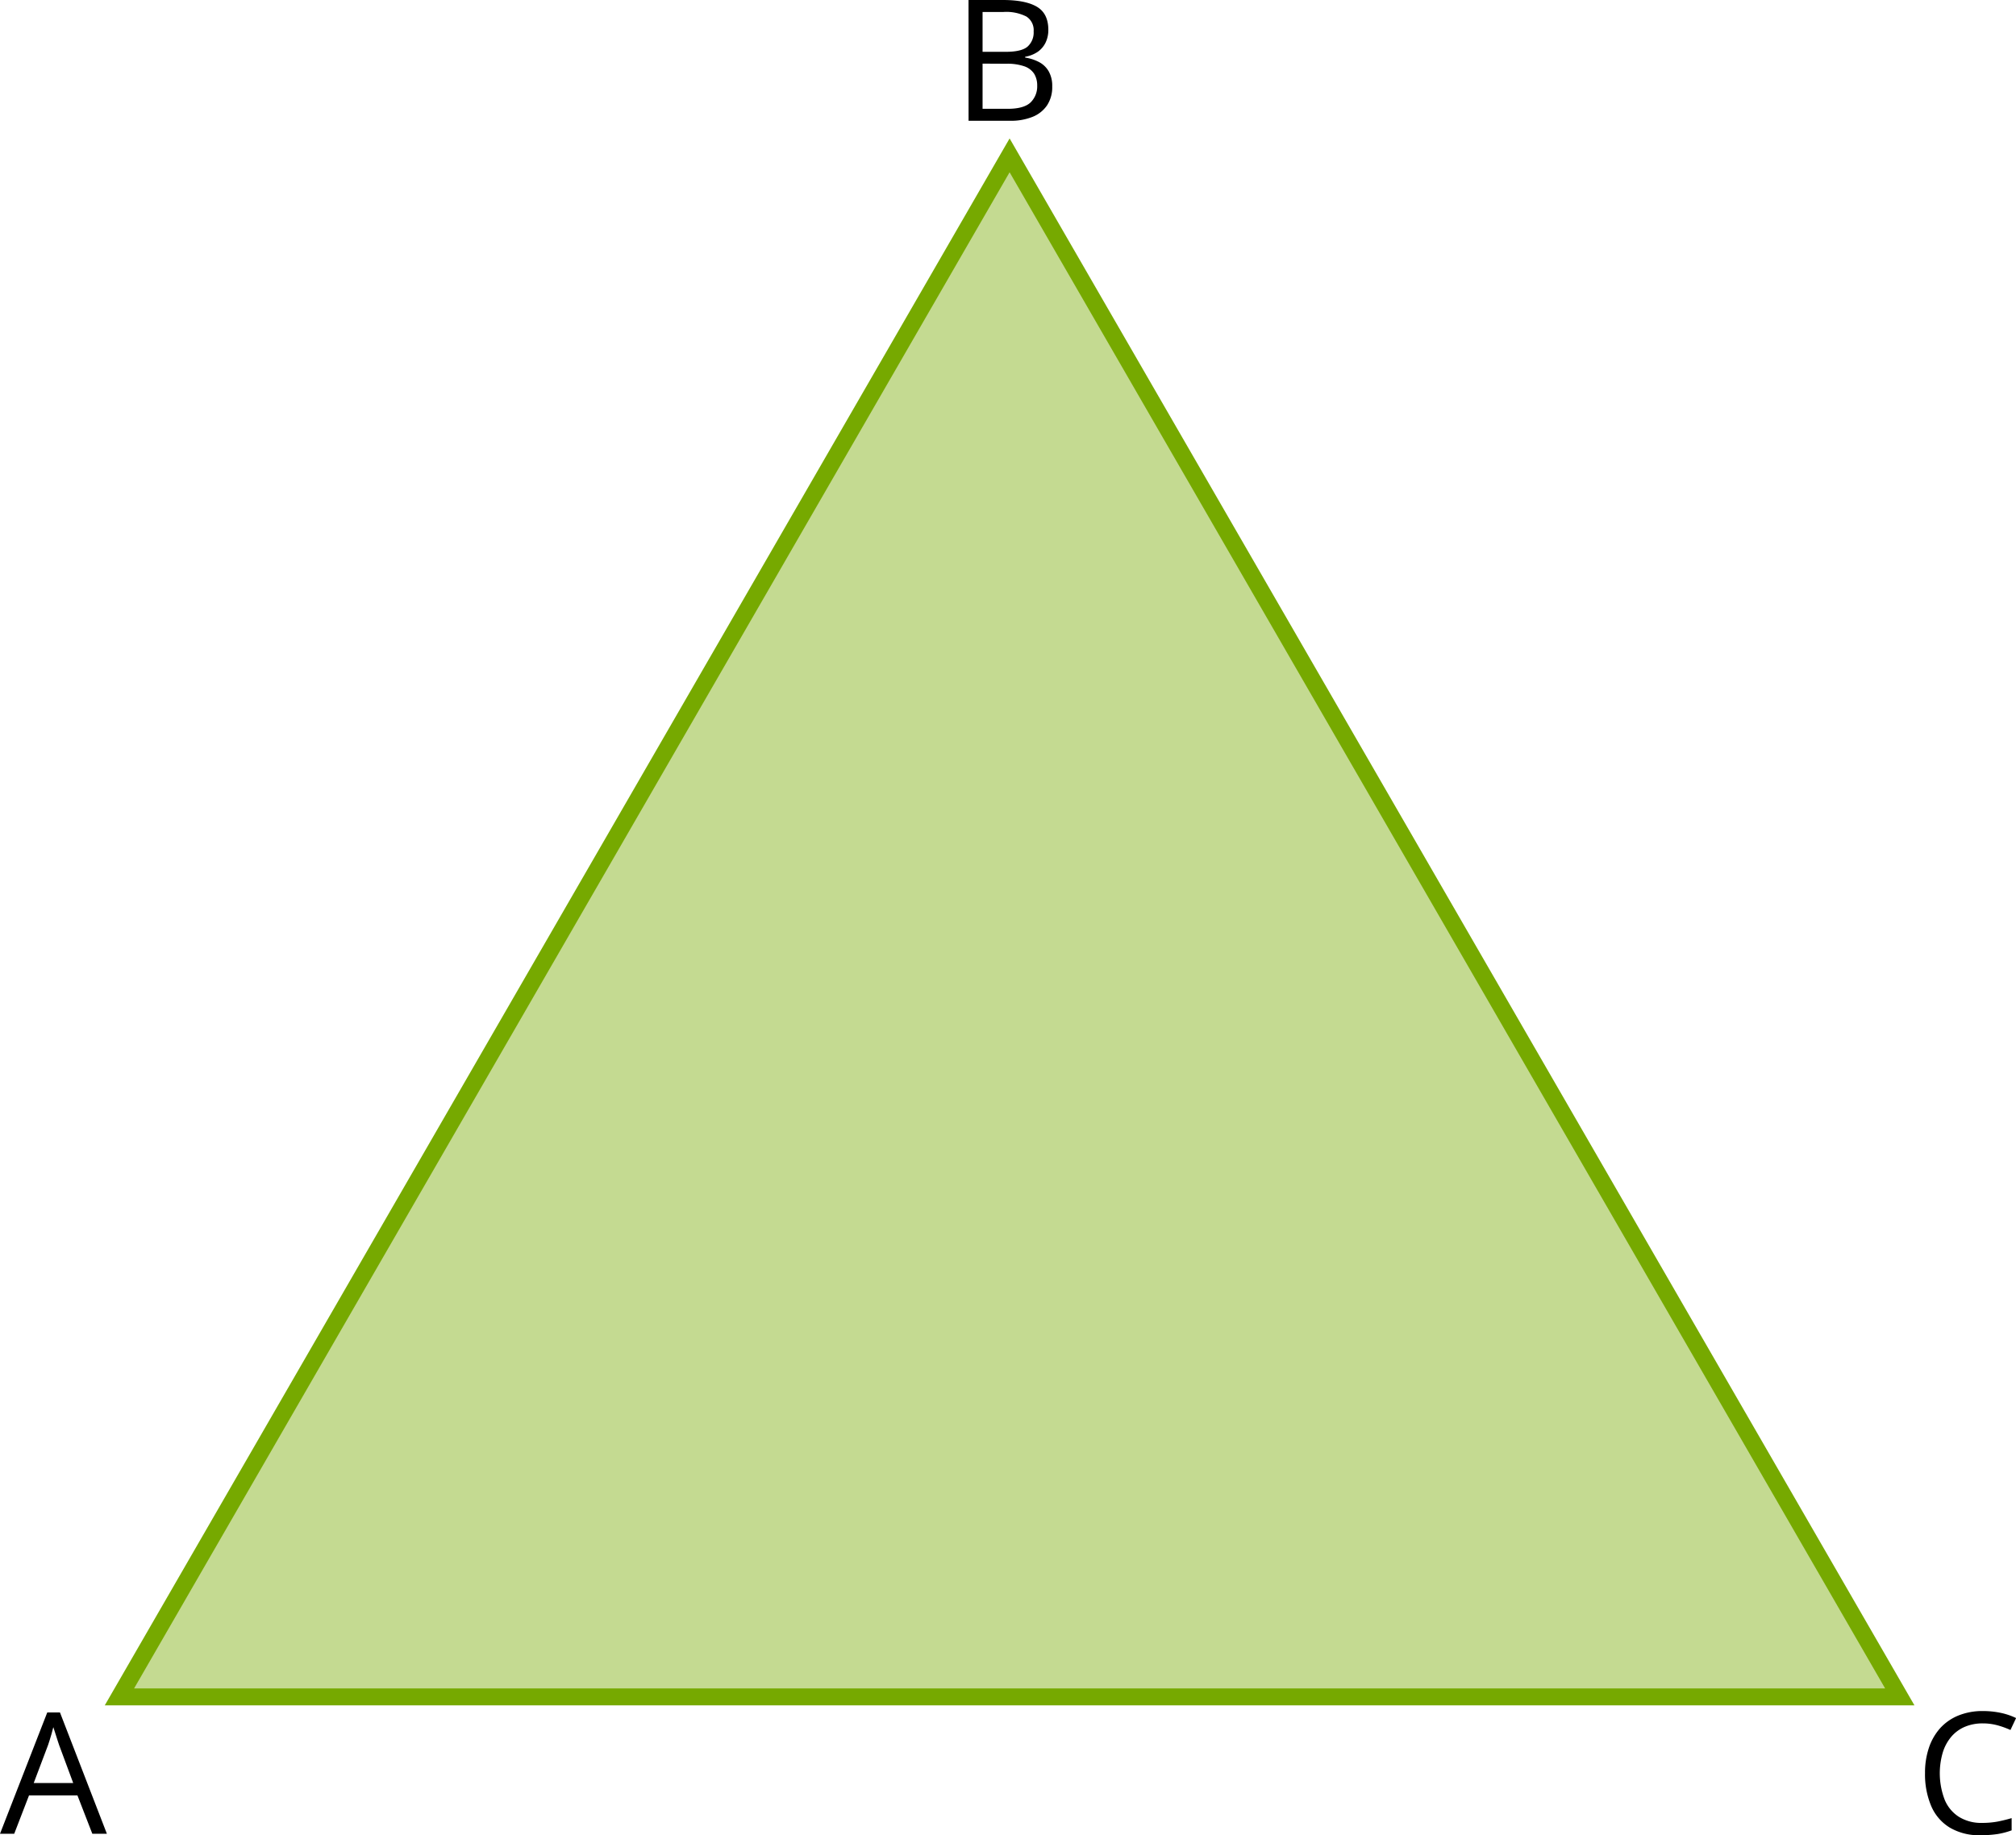 <svg xmlns="http://www.w3.org/2000/svg" width="476.44" height="433.8" viewBox="0 0 476.44 433.8">
  <defs>
    <style>
      .cls-1 {
        fill: #c4da91;
        stroke: #76a900;
        stroke-miterlimit: 10;
        stroke-width: 4px;
      }
    </style>
  </defs>
  <title>YCUZD_221004_4531_30_1Asset 13</title>
  <g id="Layer_2" data-name="Layer 2">
    <g id="Layer_1-2" data-name="Layer 1">
      <polygon class="cls-1" points="238.6 36.72 28.22 401.11 448.98 401.11 238.6 36.72"/>
      <path d="M21.82,433.46l-3.52-9.07H6.86l-3.5,9.07H0l11.17-28.68h3l11.09,28.68Zm-4.52-12-3.34-9c-.07-.23-.2-.62-.38-1.15l-.53-1.66c-.19-.57-.34-1-.45-1.39q-.19.81-.42,1.59c-.15.53-.3,1-.44,1.47s-.27.83-.37,1.14l-3.4,9Z"/>
      <path d="M228.89,0H237q5.35,0,8.05,1.6t2.7,5.45a6.83,6.83,0,0,1-.64,3,5.7,5.7,0,0,1-1.84,2.18,7.54,7.54,0,0,1-3,1.19v.19a10.45,10.45,0,0,1,3.32,1.08,5.67,5.67,0,0,1,2.26,2.19,6.94,6.94,0,0,1,.82,3.57,7.74,7.74,0,0,1-1.22,4.45A7.51,7.51,0,0,1,244,27.63a13.7,13.7,0,0,1-5.28.92h-9.82Zm3.32,12.25h5.47q3.73,0,5.16-1.23a4.47,4.47,0,0,0,1.44-3.6,3.81,3.81,0,0,0-1.71-3.51,10.5,10.5,0,0,0-5.44-1.08h-4.92Zm0,2.79V25.72h5.94c2.54,0,4.33-.5,5.39-1.49a5.3,5.3,0,0,0,1.58-4,5.25,5.25,0,0,0-.71-2.78,4.52,4.52,0,0,0-2.31-1.77,12.07,12.07,0,0,0-4.25-.61Z"/>
      <path d="M468.59,407.37a10.67,10.67,0,0,0-4.25.81,8.7,8.7,0,0,0-3.2,2.35,10.56,10.56,0,0,0-2,3.7,17.5,17.5,0,0,0,.42,11.12,8.74,8.74,0,0,0,3.36,4.09,10,10,0,0,0,5.59,1.45,19.71,19.71,0,0,0,3.61-.32c1.12-.22,2.22-.49,3.29-.81v2.89a17.67,17.67,0,0,1-3.29.87,26.46,26.46,0,0,1-4.08.28,13.52,13.52,0,0,1-7.27-1.81,11,11,0,0,1-4.38-5.11,19.17,19.17,0,0,1-1.45-7.79,18.31,18.31,0,0,1,.91-5.93,13.27,13.27,0,0,1,2.65-4.64,11.81,11.81,0,0,1,4.3-3,15.07,15.07,0,0,1,5.85-1.07,20.43,20.43,0,0,1,4.18.43,15.8,15.8,0,0,1,3.63,1.23l-1.33,2.82a20.61,20.61,0,0,0-3-1.09A13.14,13.14,0,0,0,468.59,407.37Z"/>
    </g>
  </g>
</svg>
